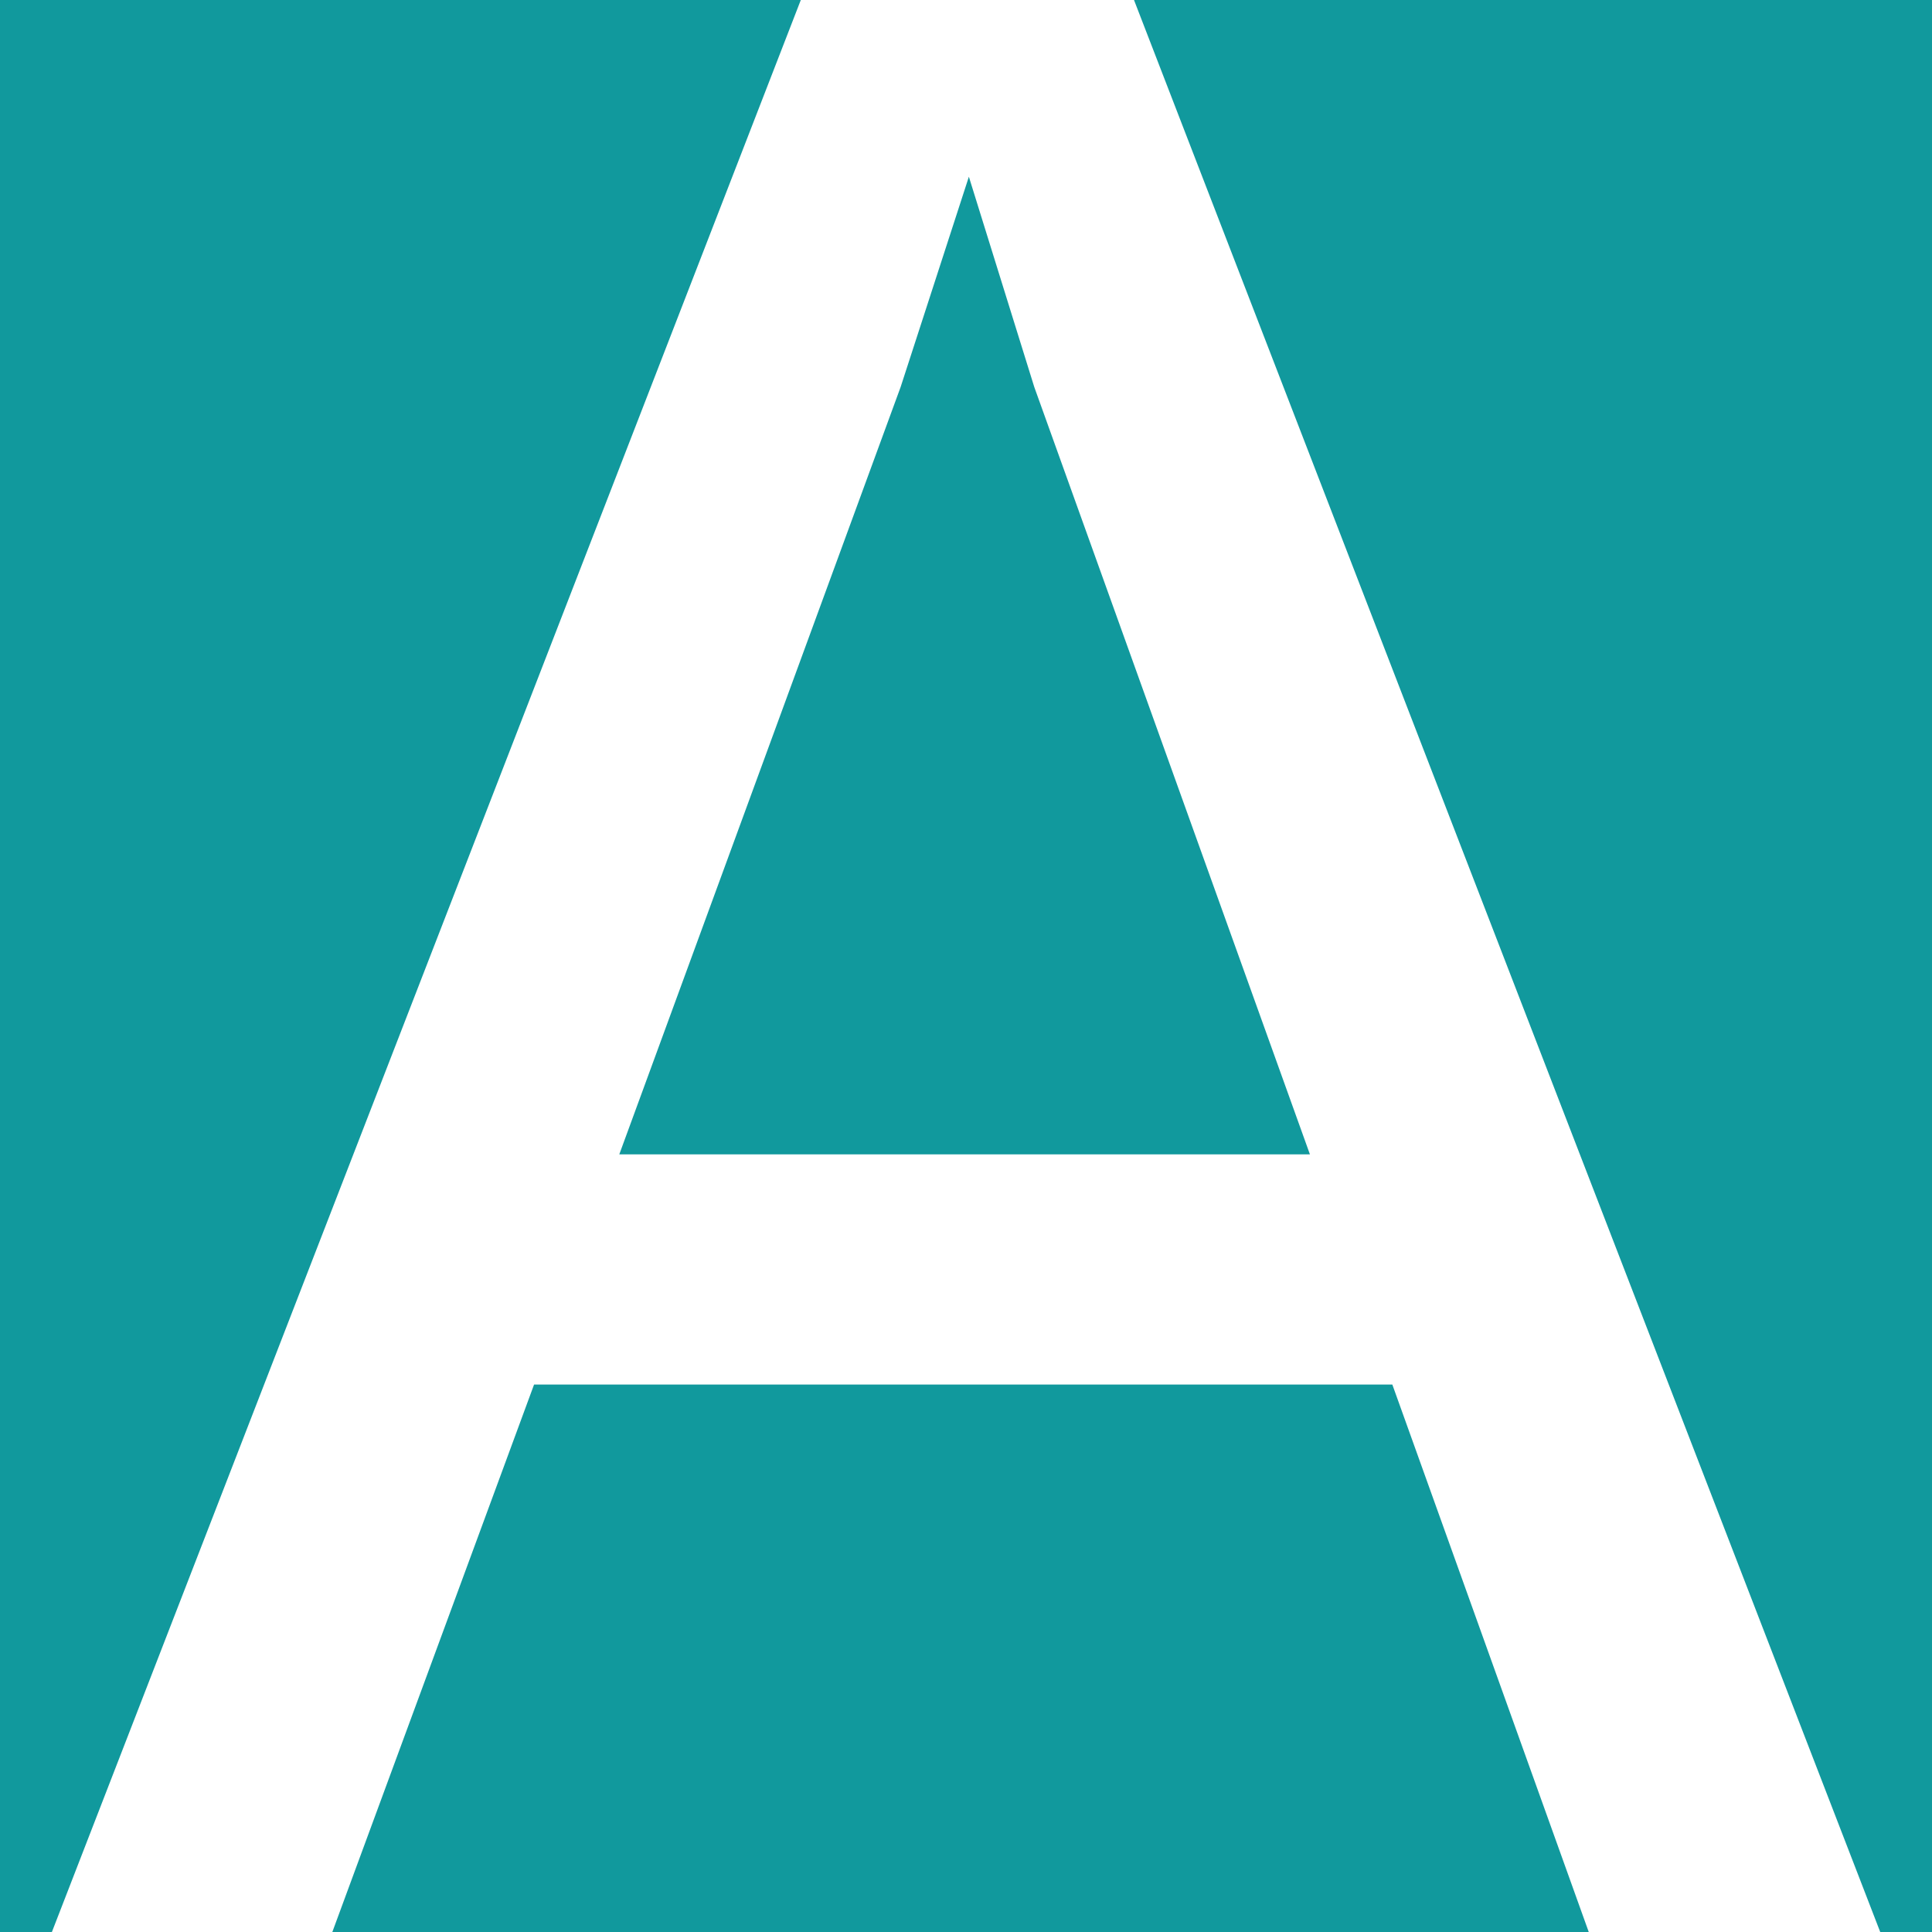 <svg xmlns="http://www.w3.org/2000/svg" xmlns:xlink="http://www.w3.org/1999/xlink" width="96" zoomAndPan="magnify" viewBox="0 0 72 72" height="96" preserveAspectRatio="xMidYMid meet" version="1.0"><defs><g/><clipPath id="db9569dd29"><path d="M 0 0 L 72 0 L 72 72 L 0 72 Z M 0 0 " clip-rule="nonzero"/></clipPath><clipPath id="f85380f29f"><rect x="0" width="72" y="0" height="72"/></clipPath><clipPath id="e1e2d1bbee"><path d="M 1 0 L 71 0 L 71 72 L 1 72 Z M 1 0 " clip-rule="nonzero"/></clipPath><clipPath id="99756e9bcc"><rect x="0" width="72" y="0" height="72"/></clipPath><clipPath id="6f200ef010"><rect x="0" width="72" y="0" height="72"/></clipPath></defs><rect x="-7.2" width="86.4" fill="#ffffff" y="-7.2" height="86.4" fill-opacity="1"/><rect x="-7.2" width="86.4" fill="#ffffff" y="-7.2" height="86.4" fill-opacity="1"/><g transform="matrix(1, 0, 0, 1, 0, -0)"><g clip-path="url(#6f200ef010)"><g transform="matrix(1, 0, 0, 1, 0, -0)"><g clip-path="url(#f85380f29f)"><g clip-path="url(#db9569dd29)"><rect x="-26.208" width="124.416" fill="#11999d" y="-26.208" height="124.416" fill-opacity="1"/></g></g></g><g transform="matrix(1, 0, 0, 1, 0, -0)"><g clip-path="url(#99756e9bcc)"><g clip-path="url(#e1e2d1bbee)"><g fill="#ffffff" fill-opacity="1"><g transform="translate(-1.913, 73.731)"><g><path d="M 72.652 0 L 43.527 -75.406 L 32.406 -75.406 L 3.176 0 L 13.66 0 L 21.816 -22.133 L 53.801 -22.133 L 61.742 0 Z M 35.477 -59.309 L 38.02 -67.145 L 40.457 -59.309 L 50.73 -30.711 L 24.992 -30.711 Z M 35.477 -59.309 "/></g></g></g></g></g></g></g></g></svg>